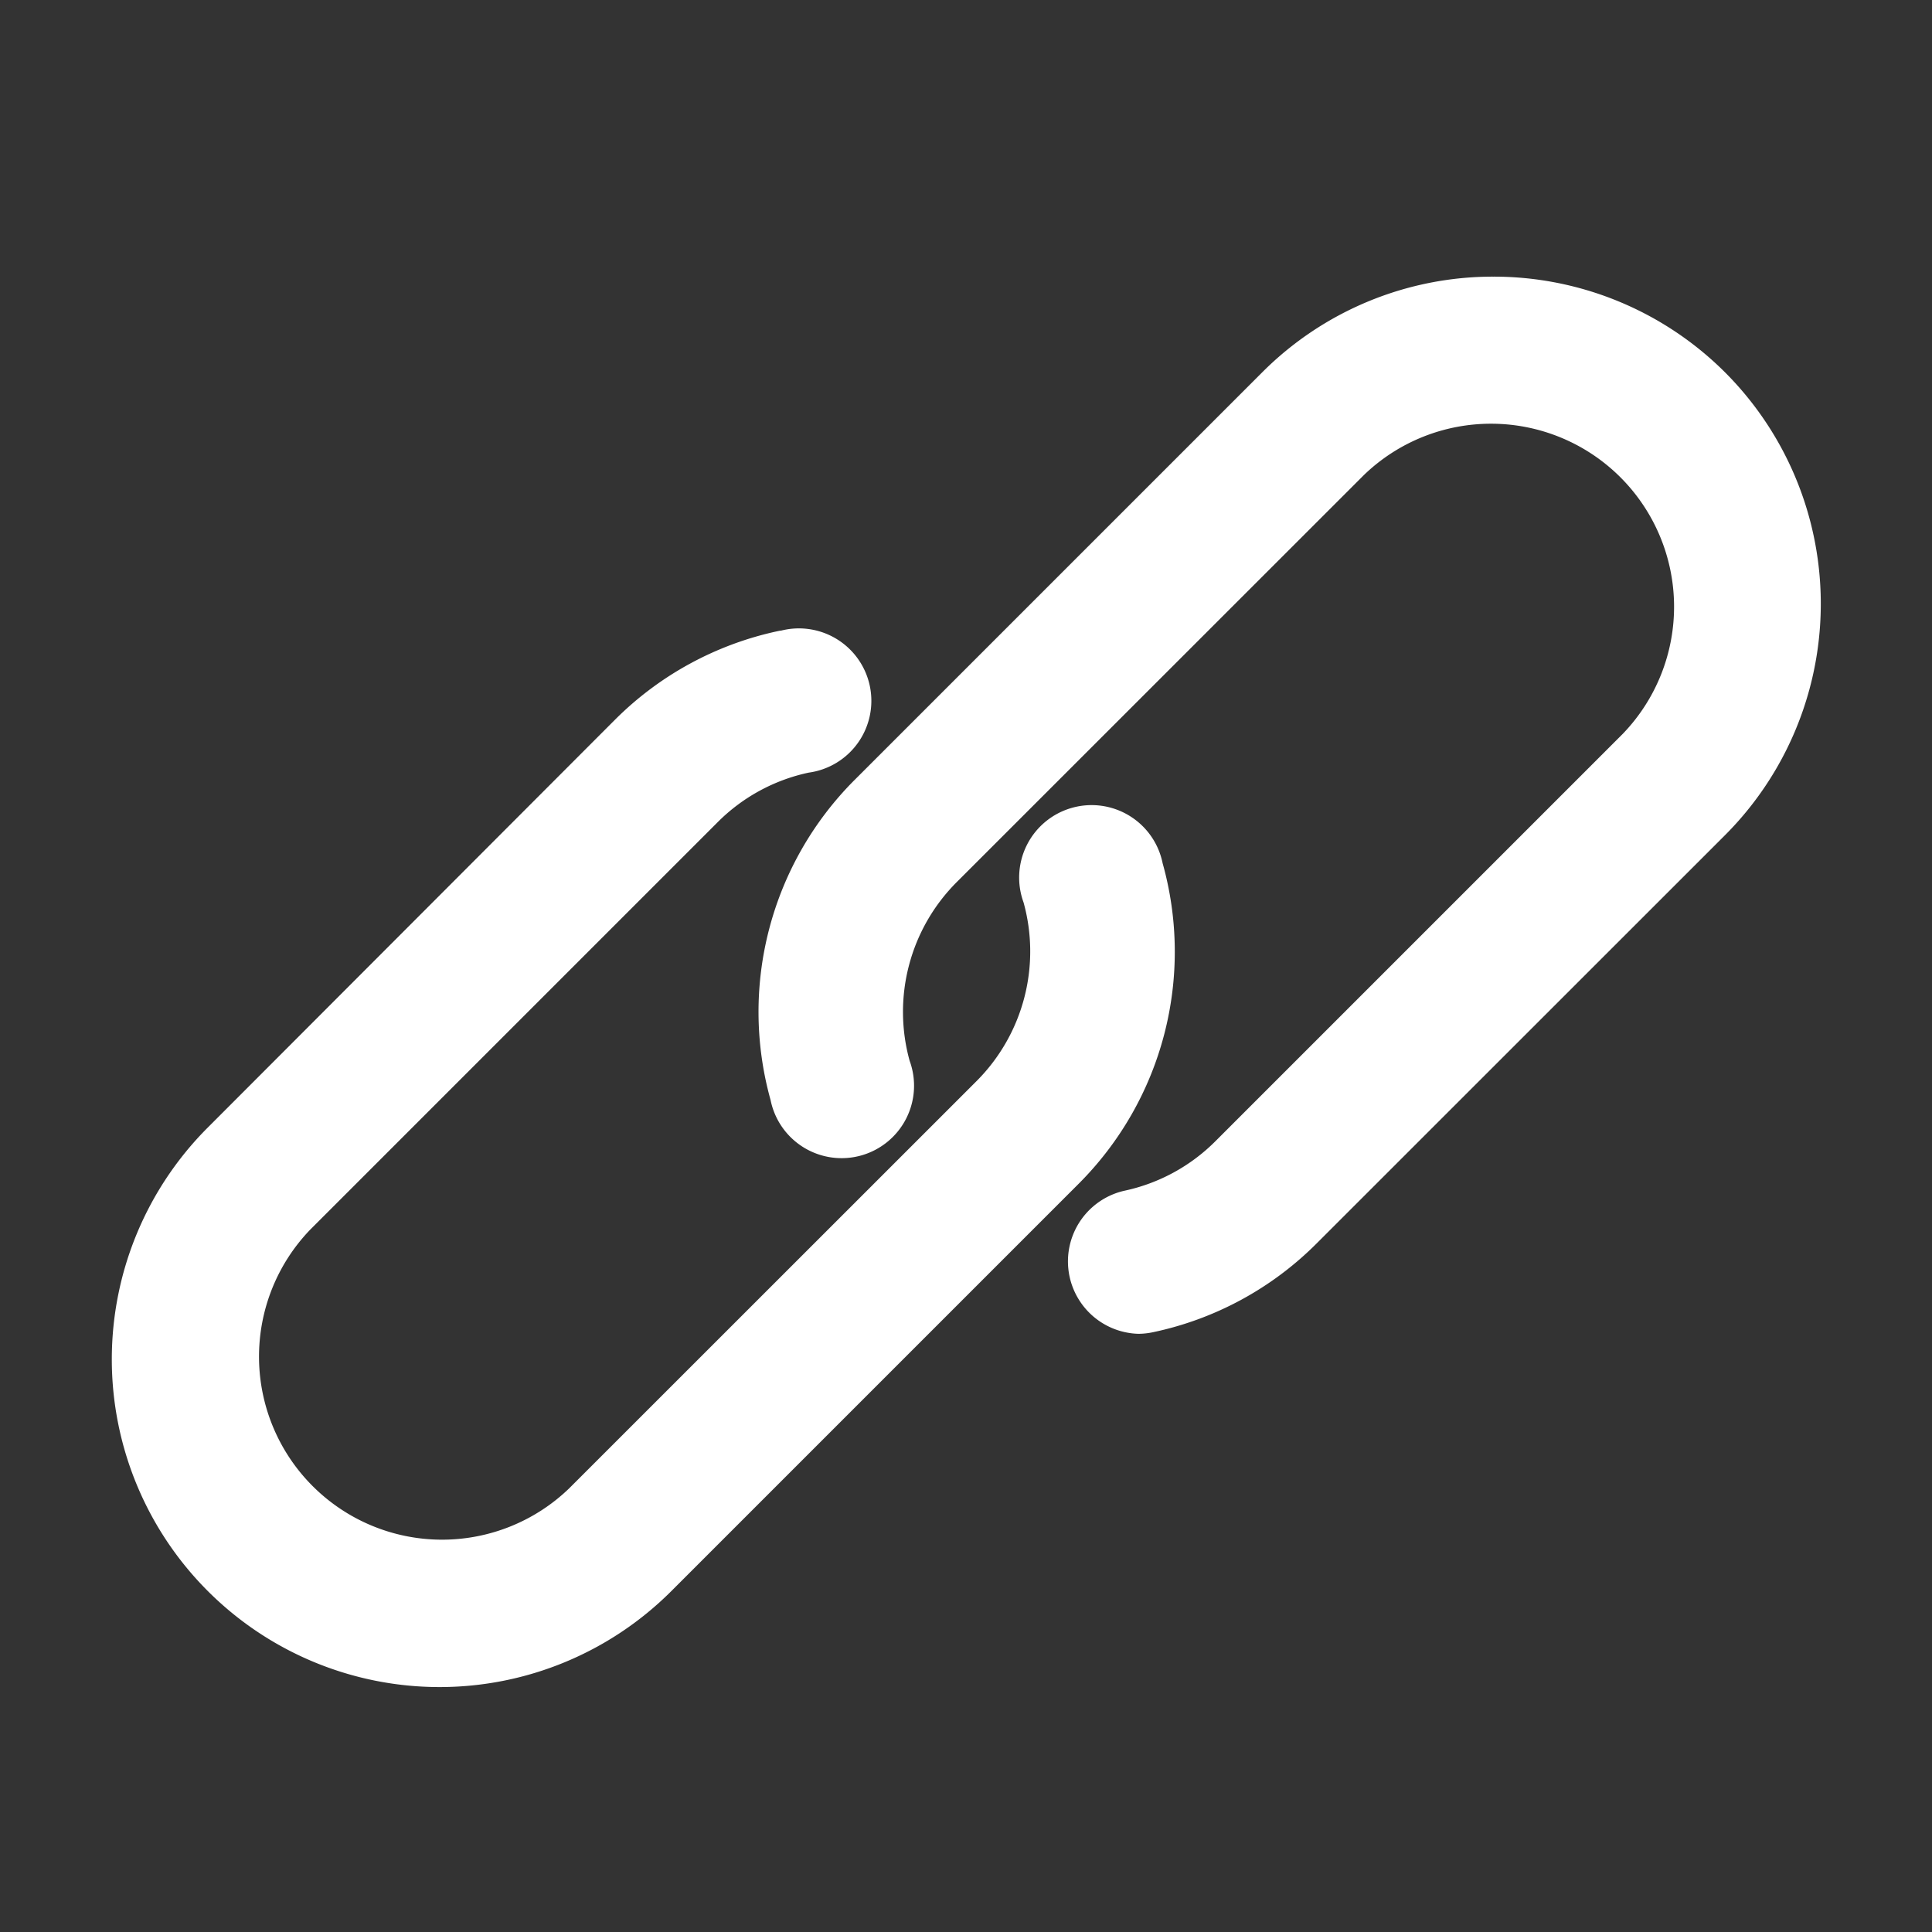 <svg xmlns="http://www.w3.org/2000/svg" width="16" height="16" viewBox="0 0 16 16"><rect x="0" y="0" width="16" height="16" fill="#333333" stroke="none"/><defs><style>.prefix__cls-2{fill:#fff;stroke:#fff;stroke-width:.2px}</style></defs><g id="prefix__Group_6035"><path id="prefix__Rectangle_892" d="M0 0h16v16h-16z" fill="none"/><g id="prefix__link"><path id="prefix__Path_3001" d="M190.691 43.187a2.612 2.612 0 0 0-1.849-.766 2.6 2.6 0 0 0-1.847.765l-3.375 3.375a2.617 2.617 0 0 0-.668 2.556.5.5 0 1 0 .959-.271 1.62 1.62 0 0 1 .413-1.58l3.375-3.374a1.616 1.616 0 0 1 2.285 2.285l-3.375 3.375a1.611 1.611 0 0 1-.808.438.5.5 0 0 0 .1.986.493.493 0 0 0 .1-.011 2.6 2.6 0 0 0 1.306-.709l3.375-3.374a2.612 2.612 0 0 0 .009-3.695z" class="prefix__cls-2" transform="translate(-176.473 -40.03)"/><path id="prefix__Path_3002" d="M8.488 144.312a.5.5 0 1 0-.959.271 1.62 1.62 0 0 1-.413 1.58l-3.376 3.375a1.616 1.616 0 0 1-2.285-2.285l3.375-3.375a1.609 1.609 0 0 1 .807-.438.5.5 0 1 0-.2-.977h-.01a2.609 2.609 0 0 0-1.307.709l-3.37 3.375a2.613 2.613 0 0 0 3.695 3.7l3.375-3.375a2.617 2.617 0 0 0 .668-2.56z" class="prefix__cls-2" transform="translate(1.043 -137.14)"/></g></g></svg>